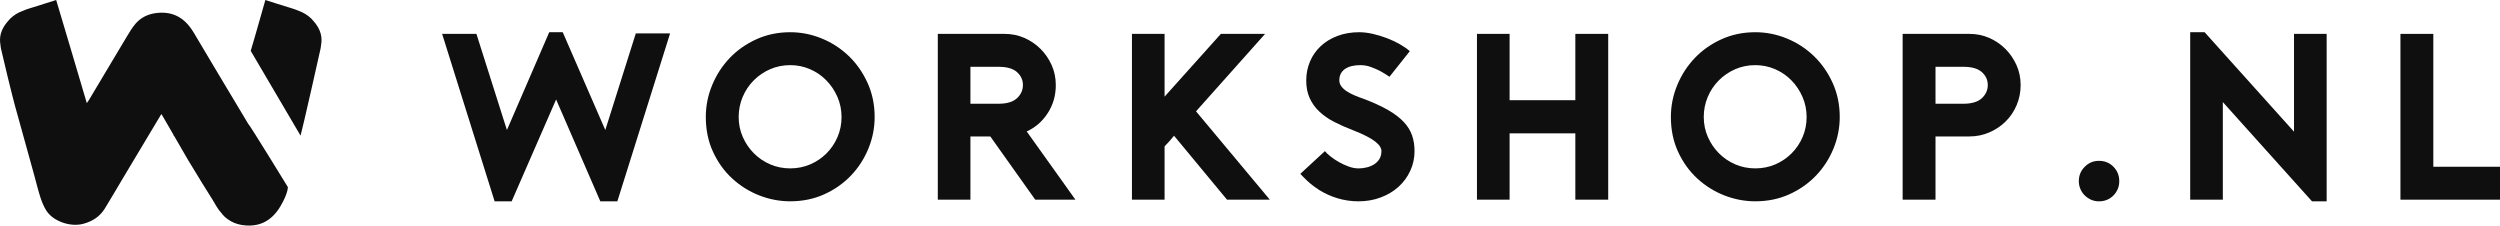 <?xml version="1.0" encoding="UTF-8"?> <svg xmlns="http://www.w3.org/2000/svg" width="266" height="24" viewBox="0 0 266 24" fill="none"><path fill-rule="evenodd" clip-rule="evenodd" d="M71.298 3.554L65.686 21.422H63.875L59.17 10.584L54.44 21.422H52.628L47.042 3.605H50.691L53.936 13.835L58.439 3.429H59.875L64.404 13.835C64.939 12.156 65.482 10.441 66.026 8.694C66.571 6.947 67.113 5.234 67.65 3.554H71.298Z" fill="#0F0F0F"></path><path fill-rule="evenodd" clip-rule="evenodd" d="M89.113 14.579C88.828 15.243 88.437 15.821 87.944 16.317C87.448 16.812 86.869 17.204 86.206 17.491C85.542 17.775 84.835 17.916 84.081 17.916C83.326 17.916 82.616 17.775 81.954 17.491C81.291 17.204 80.712 16.812 80.218 16.317C79.723 15.821 79.329 15.243 79.035 14.579C78.741 13.915 78.595 13.204 78.595 12.45C78.595 11.694 78.738 10.98 79.023 10.306C79.307 9.637 79.701 9.049 80.204 8.545C80.708 8.041 81.291 7.646 81.954 7.358C82.616 7.072 83.326 6.931 84.081 6.931C84.819 6.931 85.518 7.072 86.181 7.358C86.845 7.646 87.422 8.041 87.917 8.545C88.412 9.049 88.806 9.637 89.1 10.306C89.393 10.98 89.541 11.694 89.541 12.45C89.541 13.204 89.397 13.915 89.113 14.579ZM92.308 8.819C91.805 7.711 91.138 6.758 90.308 5.96C89.477 5.162 88.521 4.541 87.439 4.096C86.357 3.652 85.238 3.428 84.081 3.428C82.789 3.428 81.593 3.675 80.496 4.171C79.396 4.666 78.448 5.331 77.652 6.161C76.855 6.994 76.23 7.954 75.777 9.049C75.323 10.14 75.098 11.273 75.098 12.45C75.098 13.809 75.353 15.046 75.865 16.154C76.376 17.261 77.055 18.207 77.904 18.989C78.75 19.769 79.71 20.37 80.784 20.792C81.857 21.209 82.955 21.419 84.081 21.419C85.389 21.419 86.592 21.172 87.692 20.678C88.789 20.182 89.737 19.517 90.534 18.687C91.331 17.854 91.951 16.898 92.396 15.813C92.841 14.73 93.063 13.607 93.063 12.45C93.063 11.14 92.812 9.929 92.308 8.819Z" fill="#0F0F0F"></path><path fill-rule="evenodd" clip-rule="evenodd" d="M108.21 10.446C107.791 10.84 107.137 11.038 106.248 11.038H103.253V7.108H106.248C107.137 7.108 107.791 7.296 108.21 7.673C108.631 8.052 108.839 8.511 108.839 9.048C108.839 9.585 108.631 10.053 108.21 10.446ZM109.242 13.986C110.165 13.567 110.911 12.917 111.481 12.033C112.052 11.152 112.337 10.157 112.337 9.048C112.337 8.291 112.19 7.585 111.897 6.929C111.604 6.274 111.209 5.7 110.715 5.205C110.22 4.71 109.645 4.319 108.99 4.032C108.336 3.748 107.64 3.605 106.902 3.605H99.782V21.244H103.253V14.517H105.368L110.148 21.244H114.425L109.242 13.986Z" fill="#0F0F0F"></path><path fill-rule="evenodd" clip-rule="evenodd" d="M127.257 11.845L135.108 21.245H130.553L124.917 14.44C124.766 14.625 124.607 14.815 124.44 15.009C124.271 15.201 124.096 15.389 123.911 15.574V21.245H120.439V3.605H123.911V10.282L129.899 3.605H134.605L127.257 11.845Z" fill="#0F0F0F"></path><path fill-rule="evenodd" clip-rule="evenodd" d="M144.542 21.421C143.772 21.421 143.026 21.311 142.304 21.093C141.583 20.876 140.902 20.563 140.266 20.16H140.291C139.838 19.875 139.436 19.563 139.083 19.229C138.731 18.893 138.488 18.648 138.353 18.497L140.971 16.079C141.088 16.23 141.276 16.41 141.537 16.621C141.796 16.831 142.095 17.033 142.43 17.226C142.765 17.419 143.118 17.583 143.487 17.717C143.855 17.85 144.207 17.918 144.542 17.918C144.829 17.918 145.114 17.886 145.398 17.817C145.684 17.749 145.943 17.645 146.179 17.501C146.414 17.359 146.607 17.171 146.758 16.937C146.909 16.699 146.984 16.405 146.984 16.052C146.984 15.919 146.938 15.773 146.845 15.612C146.753 15.452 146.594 15.282 146.367 15.096C146.141 14.911 145.827 14.713 145.424 14.503C145.022 14.294 144.518 14.072 143.915 13.837C143.21 13.567 142.556 13.278 141.951 12.967C141.347 12.655 140.823 12.291 140.379 11.871C139.934 11.45 139.59 10.973 139.348 10.435C139.104 9.896 138.983 9.275 138.983 8.569C138.983 7.847 139.117 7.171 139.385 6.541C139.653 5.91 140.035 5.365 140.53 4.902C141.025 4.441 141.62 4.08 142.316 3.819C143.012 3.558 143.78 3.428 144.619 3.428C145.072 3.428 145.554 3.488 146.065 3.603C146.577 3.722 147.077 3.873 147.563 4.058C148.048 4.243 148.506 4.457 148.934 4.7C149.362 4.945 149.719 5.193 150.004 5.444L147.839 8.167C147.521 7.947 147.193 7.746 146.859 7.561C146.573 7.41 146.245 7.268 145.877 7.134C145.508 6.997 145.131 6.931 144.744 6.931C144.04 6.931 143.492 7.07 143.096 7.346C142.702 7.625 142.505 8.024 142.505 8.545C142.505 8.78 142.576 8.994 142.719 9.187C142.861 9.38 143.054 9.555 143.297 9.715C143.542 9.876 143.822 10.022 144.141 10.155C144.459 10.291 144.794 10.417 145.146 10.536C146.154 10.922 147 11.311 147.688 11.706C148.377 12.101 148.93 12.522 149.35 12.967C149.769 13.411 150.066 13.891 150.242 14.402C150.42 14.916 150.507 15.474 150.507 16.079C150.507 16.818 150.356 17.515 150.054 18.17C149.752 18.825 149.336 19.392 148.808 19.872C148.281 20.348 147.651 20.729 146.921 21.003C146.191 21.283 145.398 21.421 144.542 21.421Z" fill="#0F0F0F"></path><path fill-rule="evenodd" clip-rule="evenodd" d="M171.113 3.604V21.244H167.616V14.188H160.621V21.244H157.149V3.604H160.621V10.661H167.616V3.604H171.113Z" fill="#0F0F0F"></path><path fill-rule="evenodd" clip-rule="evenodd" d="M191.798 14.579C191.512 15.243 191.121 15.821 190.627 16.317C190.132 16.812 189.553 17.204 188.891 17.491C188.227 17.775 187.52 17.916 186.765 17.916C186.01 17.916 185.301 17.775 184.638 17.491C183.976 17.204 183.397 16.812 182.902 16.317C182.407 15.821 182.013 15.243 181.72 14.579C181.426 13.915 181.28 13.204 181.28 12.45C181.28 11.694 181.422 10.98 181.708 10.306C181.991 9.637 182.386 9.049 182.889 8.545C183.392 8.041 183.976 7.646 184.638 7.358C185.301 7.072 186.01 6.931 186.765 6.931C187.503 6.931 188.203 7.072 188.866 7.358C189.528 7.646 190.107 8.041 190.602 8.545C191.097 9.049 191.491 9.637 191.784 10.306C192.078 10.98 192.224 11.694 192.224 12.45C192.224 13.204 192.081 13.915 191.798 14.579ZM194.993 8.819C194.49 7.711 193.822 6.758 192.992 5.96C192.162 5.162 191.206 4.541 190.124 4.096C189.042 3.652 187.923 3.428 186.765 3.428C185.473 3.428 184.278 3.675 183.18 4.171C182.08 4.666 181.132 5.331 180.336 6.161C179.539 6.994 178.915 7.954 178.462 9.049C178.007 10.14 177.782 11.273 177.782 12.45C177.782 13.809 178.037 15.046 178.549 16.154C179.061 17.261 179.74 18.207 180.587 18.989C181.434 19.769 182.394 20.37 183.469 20.792C184.541 21.209 185.64 21.419 186.765 21.419C188.074 21.419 189.277 21.172 190.375 20.678C191.473 20.182 192.422 19.517 193.219 18.687C194.015 17.854 194.636 16.898 195.081 15.813C195.525 14.73 195.748 13.607 195.748 12.45C195.748 11.14 195.496 9.929 194.993 8.819Z" fill="#0F0F0F"></path><path fill-rule="evenodd" clip-rule="evenodd" d="M210.871 10.446C210.45 10.84 209.796 11.038 208.908 11.038H205.939V7.108H208.908C209.796 7.108 210.45 7.296 210.871 7.673C211.29 8.052 211.5 8.511 211.5 9.048C211.5 9.585 211.29 10.053 210.871 10.446ZM214.556 6.929C214.263 6.274 213.869 5.7 213.375 5.205C212.88 4.71 212.305 4.319 211.651 4.032C210.997 3.748 210.299 3.605 209.562 3.605H202.441V21.244H205.939V14.517H209.562C210.299 14.517 211 14.373 211.663 14.087C212.327 13.803 212.904 13.416 213.399 12.927C213.894 12.441 214.284 11.862 214.57 11.189C214.855 10.518 214.997 9.804 214.997 9.048C214.997 8.291 214.85 7.585 214.556 6.929Z" fill="#0F0F0F"></path><path fill-rule="evenodd" clip-rule="evenodd" d="M225.489 19.28C225.489 19.867 225.284 20.372 224.872 20.793C224.462 21.211 223.946 21.421 223.325 21.421C223.023 21.421 222.743 21.362 222.483 21.247C222.223 21.129 221.997 20.972 221.804 20.78C221.611 20.587 221.46 20.359 221.351 20.1C221.24 19.839 221.187 19.564 221.187 19.28C221.187 18.674 221.396 18.162 221.817 17.744C222.235 17.323 222.738 17.113 223.325 17.113C223.946 17.113 224.462 17.323 224.872 17.744C225.284 18.162 225.489 18.674 225.489 19.28Z" fill="#0F0F0F"></path><path fill-rule="evenodd" clip-rule="evenodd" d="M266 21.245H255.407V3.605H258.905V17.742H266V21.245Z" fill="#0F0F0F"></path><path fill-rule="evenodd" clip-rule="evenodd" d="M233.037 3.428H234.572L244.083 14.012V3.604H247.556V21.421H245.996L236.509 10.862V21.244H233.037V3.428Z" fill="#0F0F0F"></path><path fill-rule="evenodd" clip-rule="evenodd" d="M5.977 0.001C5.977 0.001 9.055 10.318 9.236 10.971C9.317 10.854 9.391 10.757 9.454 10.654C10.804 8.393 12.149 6.129 13.506 3.872C13.789 3.4 14.075 2.921 14.434 2.508C14.961 1.9 15.665 1.534 16.482 1.408C18.208 1.145 19.464 1.776 20.367 3.094C20.381 3.116 20.399 3.129 20.412 3.15L20.49 3.281C20.521 3.332 20.558 3.375 20.587 3.427C21.045 4.204 21.946 5.716 22.906 7.323L23.228 7.862C23.443 8.222 23.66 8.583 23.872 8.939C24.42 9.854 24.968 10.77 25.517 11.684C25.814 12.183 26.113 12.683 26.431 13.212C26.482 13.135 30.626 19.901 30.626 19.901C30.626 19.901 30.671 20.528 29.853 21.921C28.941 23.473 27.617 24.225 25.747 23.941C25.162 23.852 24.637 23.631 24.192 23.295C24.015 23.167 23.847 23.024 23.7 22.847C23.662 22.801 23.638 22.766 23.612 22.73C23.398 22.497 23.2 22.242 23.03 21.95C22.886 21.703 22.736 21.46 22.592 21.214C22.324 20.788 22.015 20.294 21.703 19.793L21.436 19.363C20.817 18.363 20.232 17.406 19.991 16.991C19.49 16.13 18.992 15.267 18.494 14.403C18.485 14.434 18.472 14.477 18.46 14.521L18.467 14.359L18.06 13.653C17.806 13.216 17.552 12.778 17.299 12.341C17.255 12.275 17.218 12.216 17.166 12.136C16.849 12.666 16.549 13.165 16.251 13.664C15.21 15.403 14.167 17.141 13.128 18.88C12.467 19.986 11.824 21.102 11.146 22.198C10.624 23.043 9.848 23.549 8.857 23.814C7.484 24.184 5.644 23.541 4.926 22.402C4.654 21.969 4.456 21.481 4.298 20.997C4.052 20.24 3.868 19.463 3.656 18.695C3.306 17.431 2.957 16.167 2.607 14.904C2.266 13.672 1.92 12.442 1.581 11.209C1.303 10.201 0.335 6.228 0.112 5.207C0.085 5.08 0.06 4.924 0.046 4.748C0.035 4.667 0.021 4.607 0.013 4.513C-0.075 3.622 0.297 2.855 0.89 2.205C0.91 2.182 0.928 2.159 0.949 2.136C0.997 2.087 1.033 2.033 1.083 1.986C1.474 1.606 1.914 1.341 2.392 1.17C2.621 1.07 2.864 0.975 3.137 0.893C3.191 0.876 3.246 0.86 3.3 0.843L3.628 0.743C4.665 0.425 5.663 0.103 5.916 0.021L5.97 0.003L5.977 0.001ZM28.235 0C28.235 0 28.238 0.001 28.242 0.002L28.297 0.02C28.589 0.115 29.88 0.533 31.074 0.893C31.348 0.975 31.591 1.07 31.821 1.17C32.299 1.341 32.737 1.606 33.129 1.985C33.178 2.033 33.216 2.087 33.262 2.135C33.283 2.158 33.302 2.182 33.323 2.205C33.916 2.855 34.286 3.622 34.2 4.513C34.191 4.607 34.177 4.666 34.165 4.747C34.151 4.923 34.127 5.081 34.1 5.207C33.994 5.692 33.572 7.57 33.13 9.517L32.989 10.132C32.545 12.079 32.111 13.954 31.979 14.433L26.676 5.411C26.717 5.272 26.759 5.132 26.8 4.991L26.925 4.568C26.967 4.426 27.008 4.285 27.05 4.143L27.173 3.721C27.742 1.763 28.235 0 28.235 0Z" fill="#0F0F0F"></path></svg> 